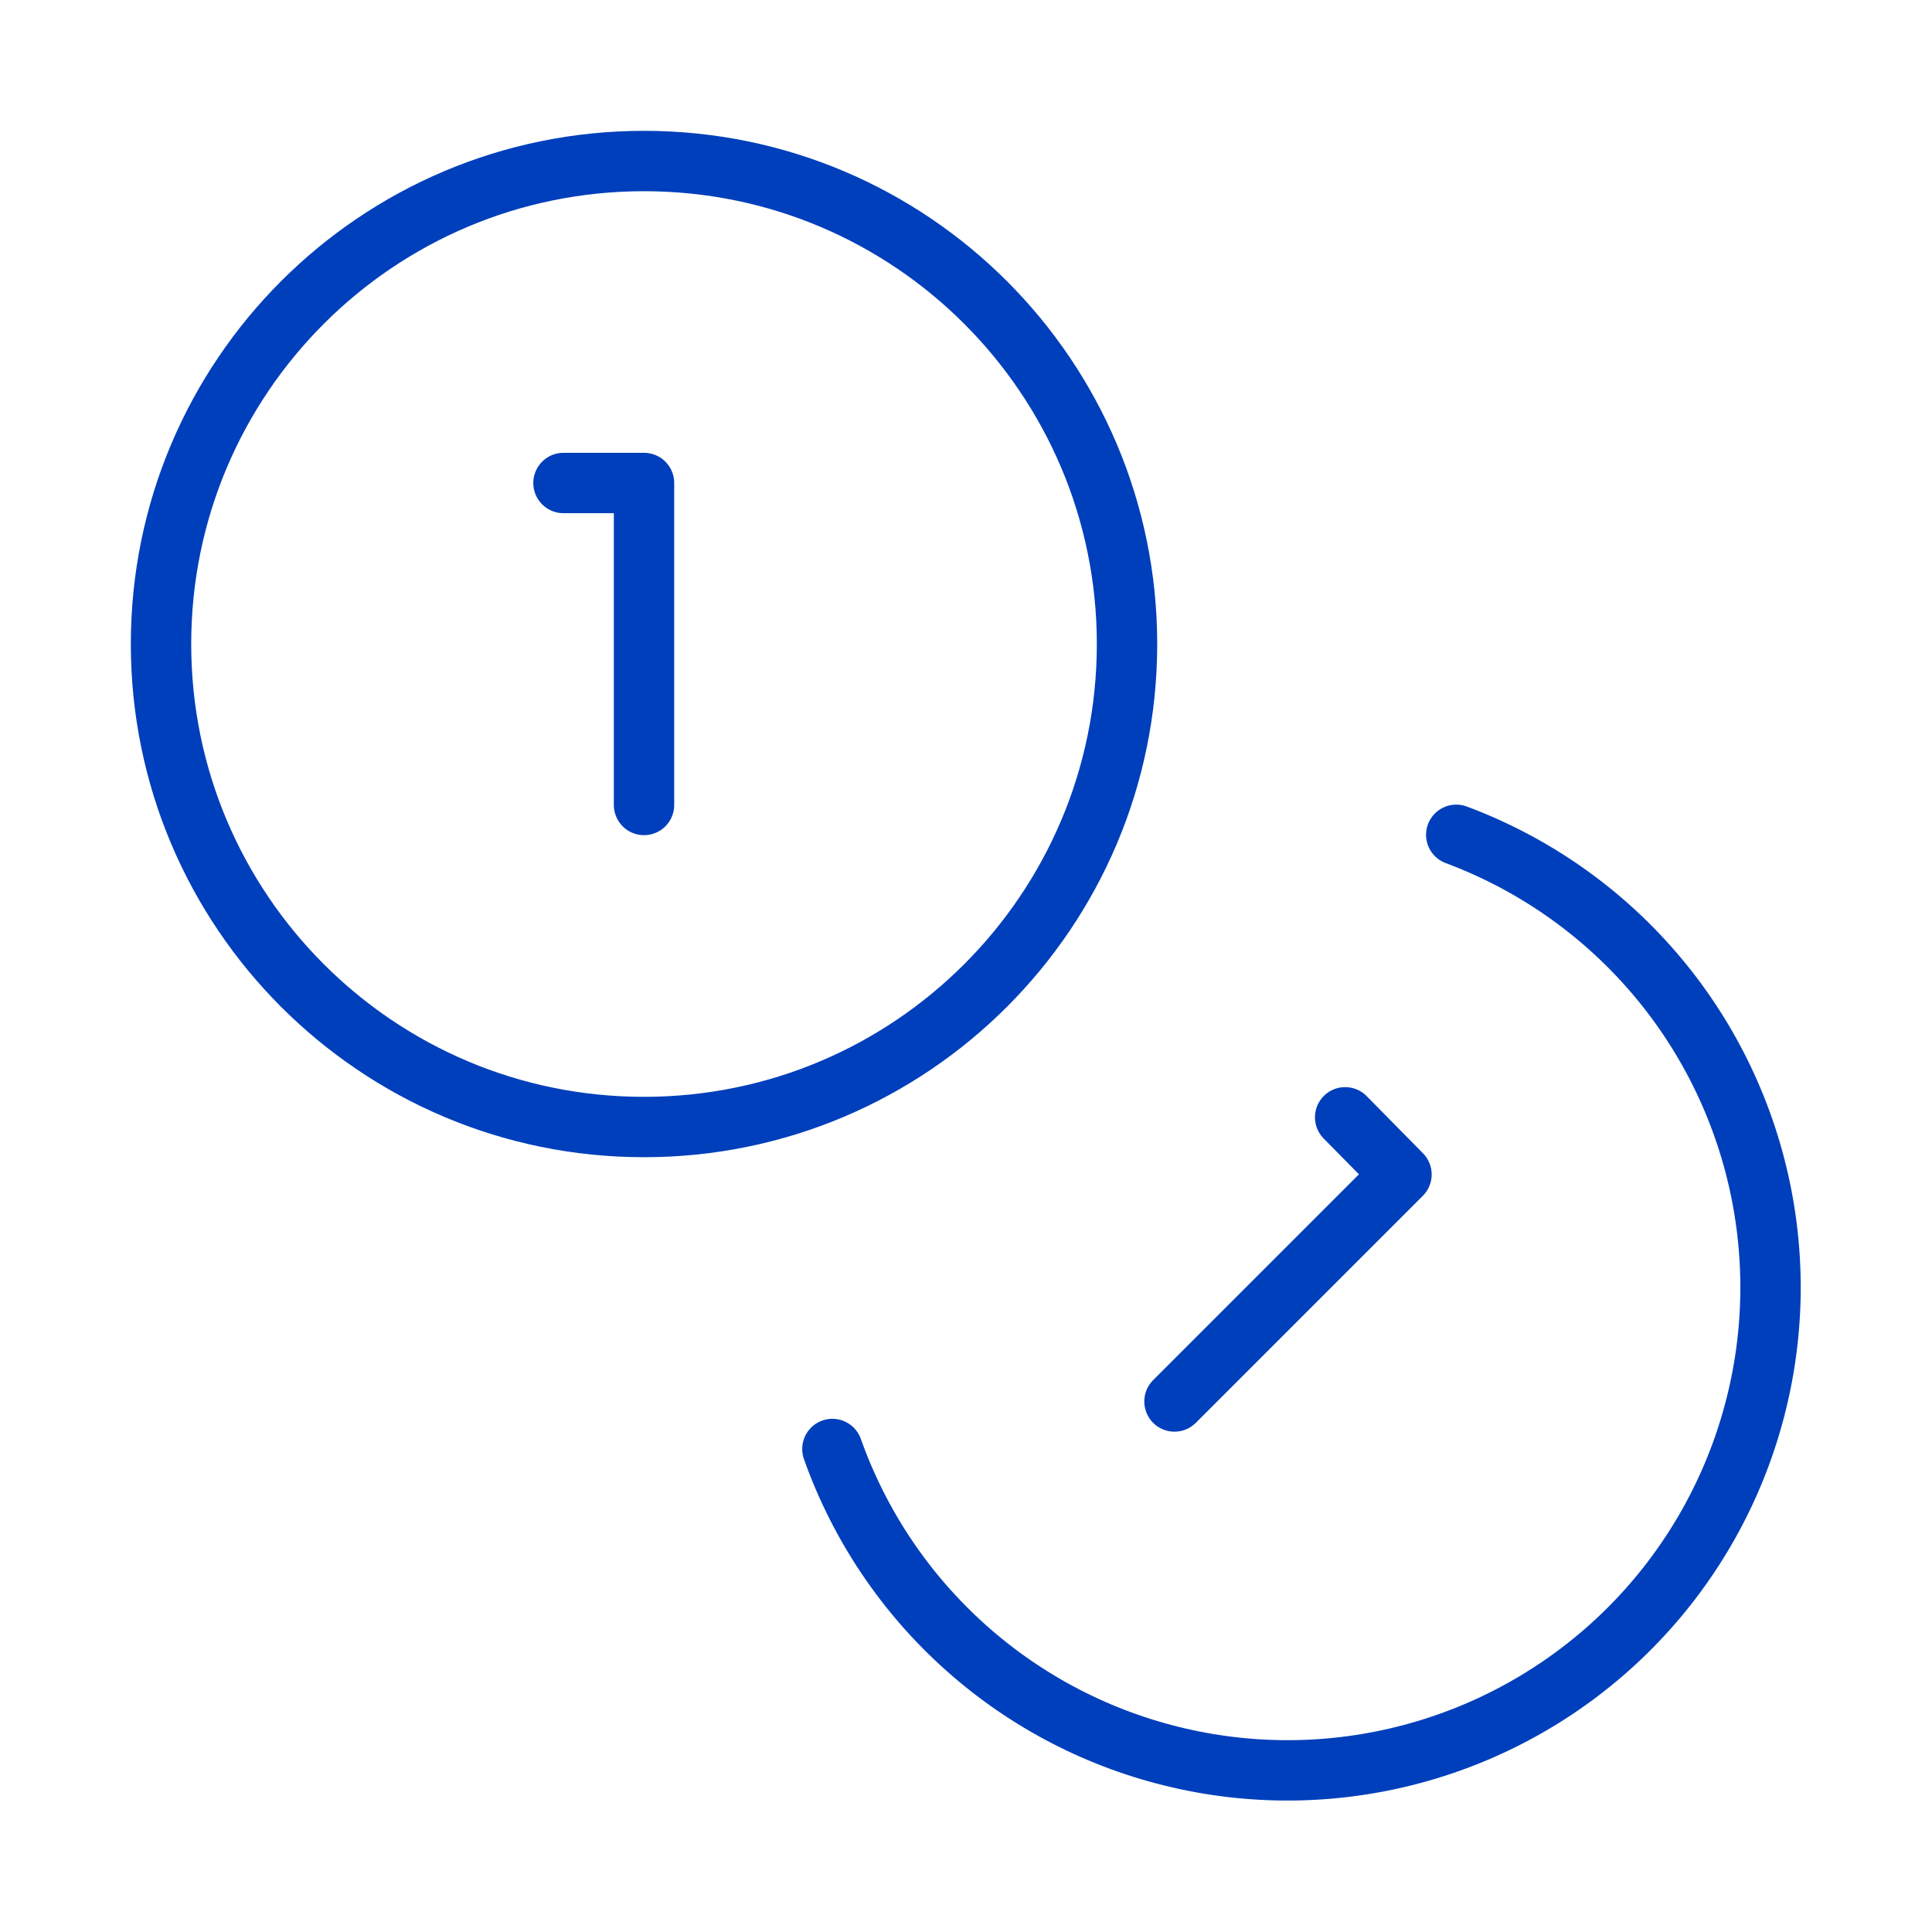 <svg width="32" height="32" viewBox="0 0 32 32" fill="none" xmlns="http://www.w3.org/2000/svg">
<path d="M24.12 13.827C25.381 14.297 26.502 15.077 27.381 16.095C28.26 17.113 28.868 18.337 29.149 19.652C29.43 20.968 29.375 22.333 28.988 23.621C28.602 24.91 27.897 26.08 26.938 27.024C25.98 27.967 24.798 28.654 23.504 29.02C22.21 29.387 20.844 29.421 19.533 29.119C18.222 28.818 17.008 28.191 16.004 27.296C14.999 26.401 14.237 25.268 13.787 24M9.333 8H10.667V13.333M22.28 18.506L23.213 19.453L19.453 23.213M18.667 10.667C18.667 15.085 15.085 18.667 10.667 18.667C6.248 18.667 2.667 15.085 2.667 10.667C2.667 6.248 6.248 2.667 10.667 2.667C15.085 2.667 18.667 6.248 18.667 10.667Z" stroke="#003FBB" stroke-linecap="round" stroke-linejoin="round"/>
</svg>
